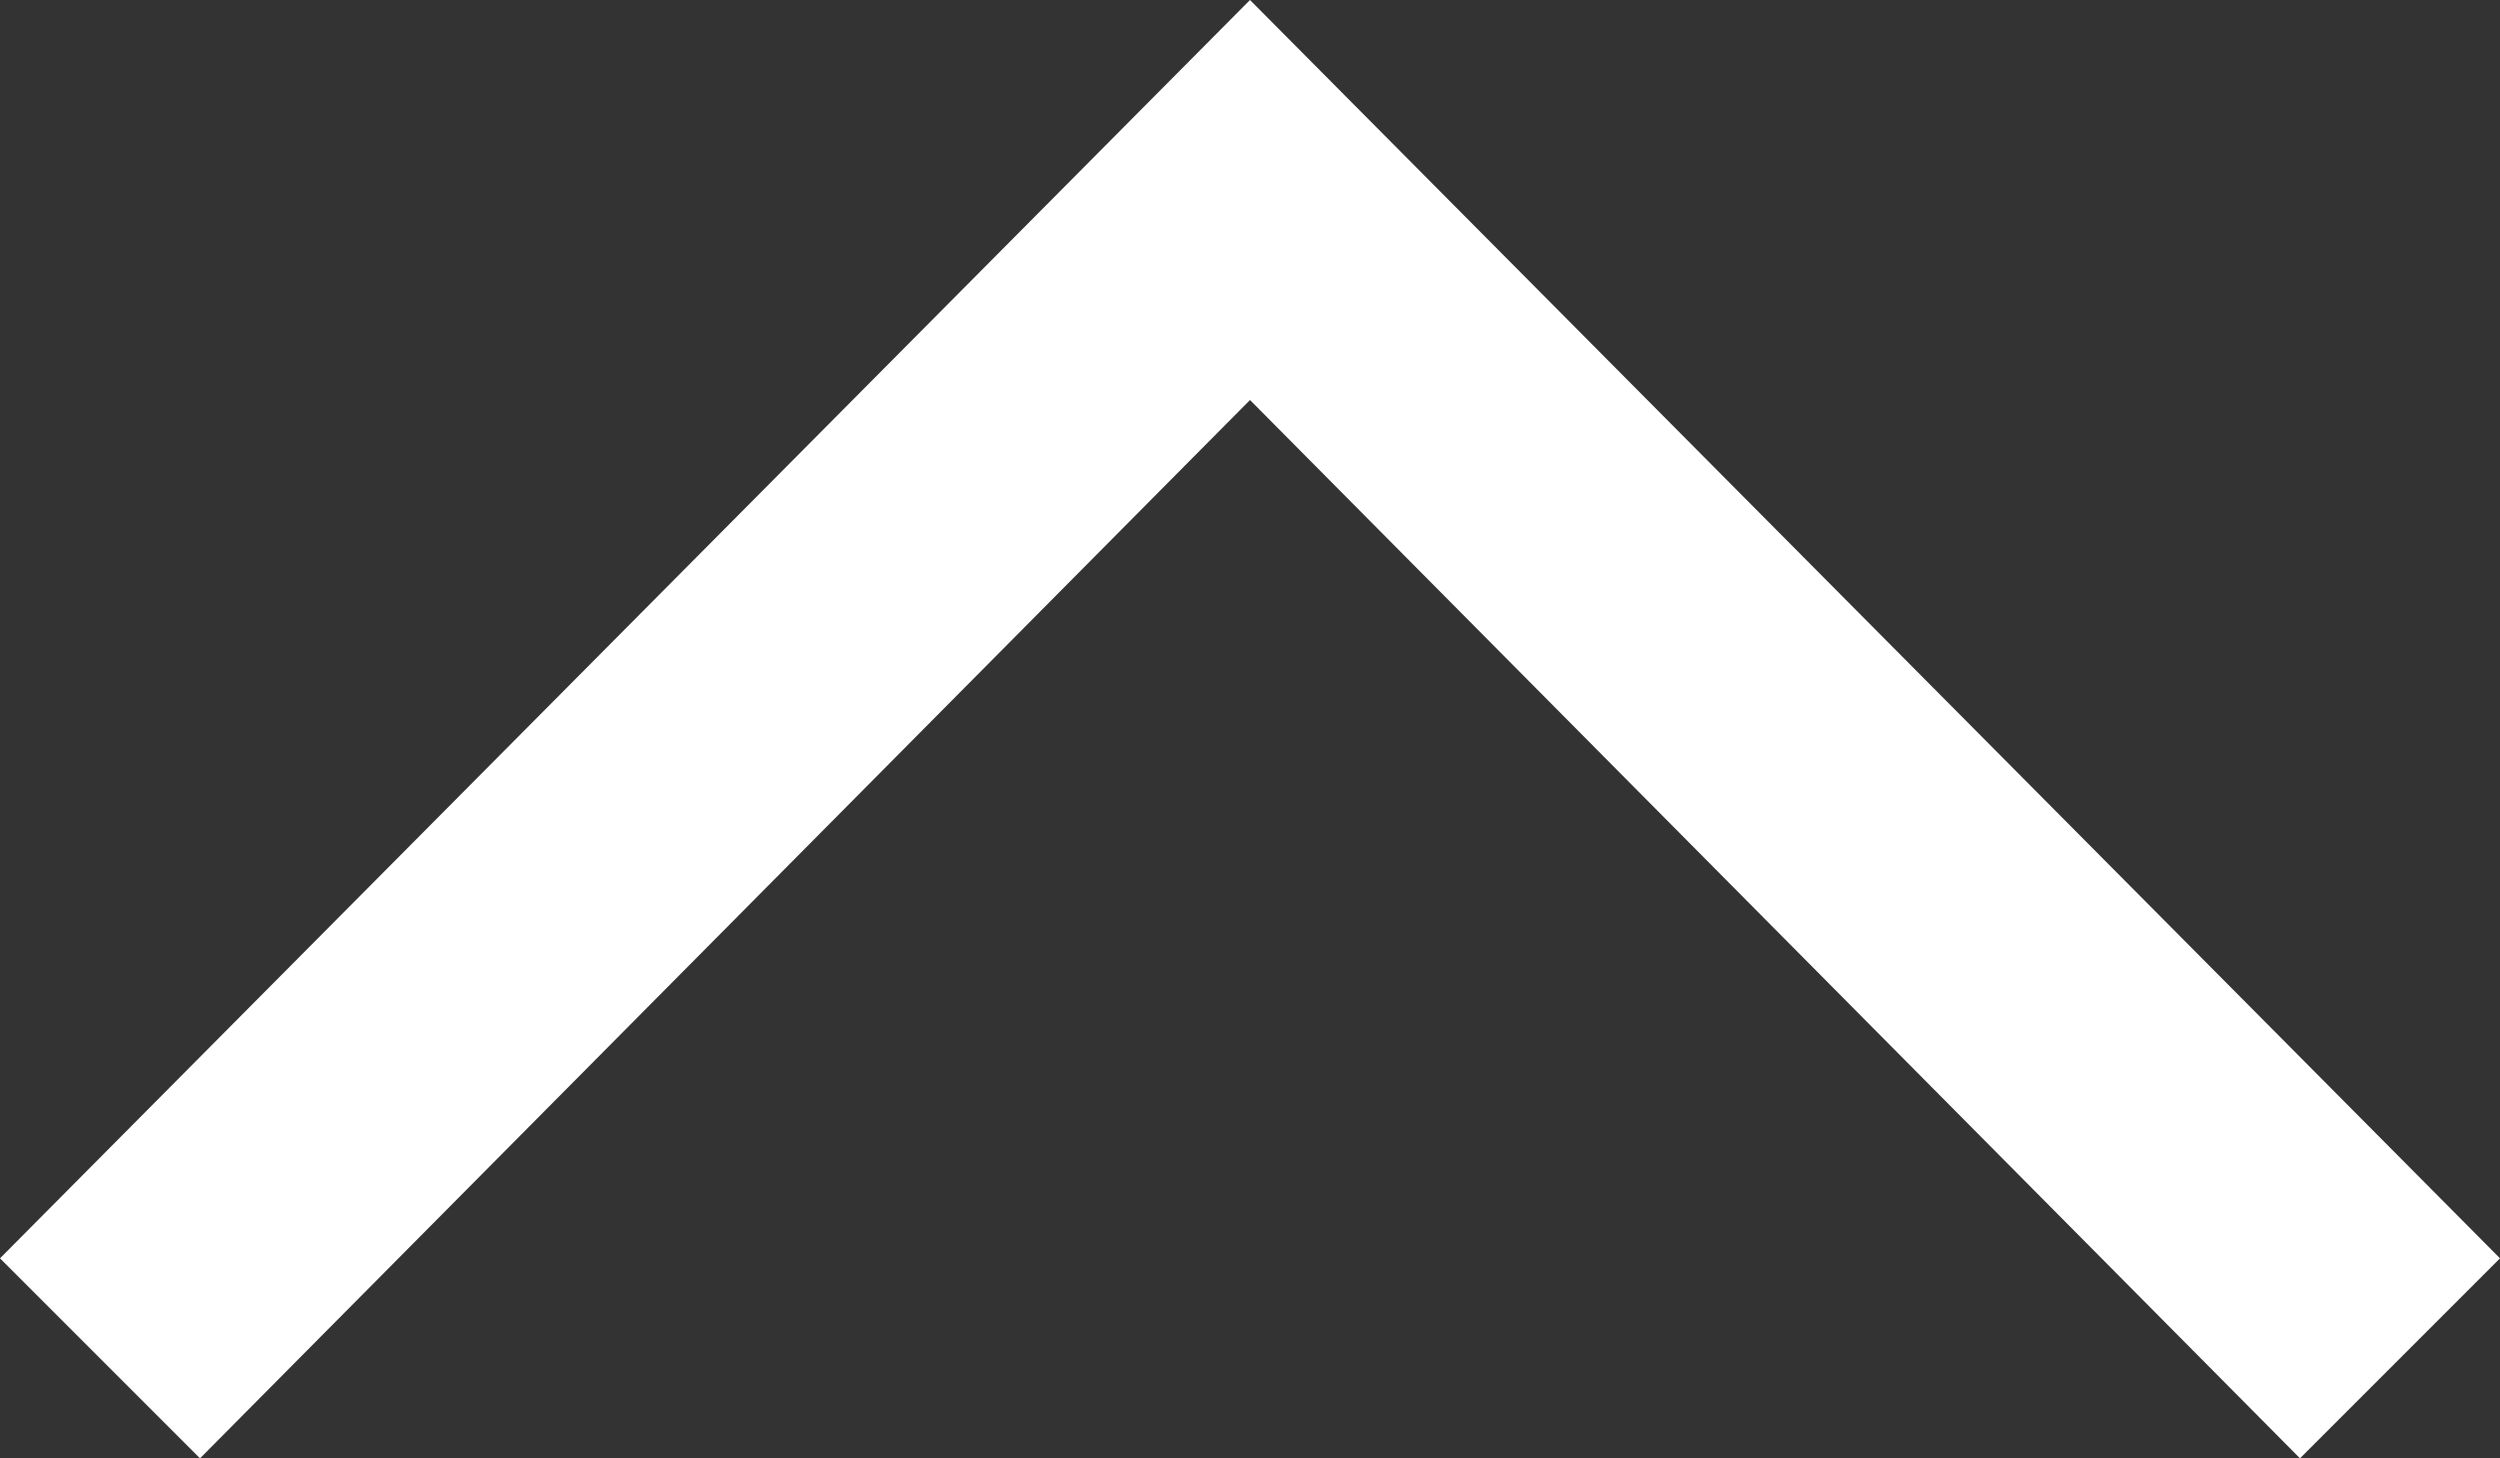<svg xmlns="http://www.w3.org/2000/svg" width="12" height="7" viewBox="0 0 12 7">
  <rect x="0" y="0" width="12" height="7" fill="#333333" stroke="none"/>
  <defs>
    <style>
      .cls-1 {
        fill: #fff;
        fill-rule: evenodd;
      }
    </style>
  </defs>
  <path id="arrow1-top--white" class="cls-1" d="M1886,3351.04l-0.96.96-5.04-5.08-5.04,5.08-0.96-.96,6-6.04Z" transform="translate(-1874 -3345)"/>
</svg>
